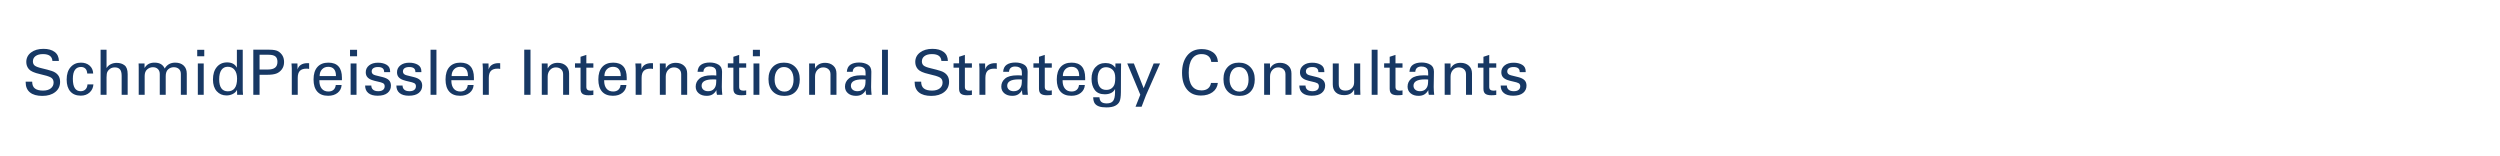 <?xml version="1.0" encoding="UTF-8" standalone="yes"?>
<!DOCTYPE svg PUBLIC "-//W3C//DTD SVG 1.1//EN" "http://www.w3.org/Graphics/SVG/1.1/DTD/svg11.dtd">

<svg width="1600" height="100" viewBox="0 0 1600 100" xmlns="http://www.w3.org/2000/svg" xmlns:xlink="http://www.w3.org/1999/xlink" version="1.1" baseProfile="full">
    <g transform="scale(1,-1) translate(0,-100)">
        <path d="M 18.109 30.727 Q 17.992 32.895 16.488 34.008 Q 14.984 35.121 12.074 35.121 Q 9.047 35.121 7.338 33.861 Q 5.629 32.602 5.629 30.453 Q 5.629 28.715 6.781 27.768 Q 7.934 26.82 11.557 25.98 Q 15.18 25.141 17.699 24.32 Q 20.219 23.5 21.625 21.791 Q 23.031 20.082 23.031 17.367 Q 23.031 13.285 19.906 10.824 Q 16.781 8.363 11.684 8.363 Q 6.469 8.363 3.734 10.609 Q 1 12.855 1 17.016 L 1 17.484 L 5.16 17.484 Q 5.16 14.457 6.918 13.109 Q 8.676 11.762 12.113 11.762 Q 15.277 11.762 17.074 13.188 Q 18.871 14.613 18.871 16.918 Q 18.871 19.145 17.143 20.15 Q 15.414 21.156 10.082 22.338 Q 4.75 23.52 3.07 25.463 Q 1.391 27.406 1.391 30.043 Q 1.391 33.852 4.447 36.166 Q 7.504 38.48 12.387 38.48 Q 16.938 38.48 19.564 36.498 Q 22.191 34.516 22.27 30.727 Z M 40.395 22.68 Q 40.277 24.789 39.213 25.834 Q 38.148 26.879 36.391 26.879 Q 33.852 26.879 32.523 24.984 Q 31.195 23.09 31.195 19.281 Q 31.195 15.258 32.455 13.314 Q 33.715 11.371 36.195 11.371 Q 38.09 11.371 39.262 12.514 Q 40.434 13.656 40.551 15.727 L 44.359 15.727 Q 44.125 12.543 41.898 10.531 Q 39.672 8.52 36.273 8.52 Q 31.938 8.52 29.584 11.205 Q 27.23 13.891 27.23 18.812 Q 27.23 23.949 29.789 26.801 Q 32.348 29.652 36.312 29.652 Q 39.75 29.652 41.918 27.758 Q 44.086 25.863 44.203 22.68 Z M 52.758 37.895 L 52.758 26.176 Q 53.715 27.758 55.424 28.627 Q 57.133 29.496 59.281 29.496 Q 62.27 29.496 64.271 27.953 Q 66.273 26.41 66.273 22.289 L 66.273 9.047 L 62.426 9.047 L 62.426 21.215 Q 62.426 24.086 61.332 25.346 Q 60.238 26.605 58.109 26.605 Q 56.312 26.605 55.111 25.785 Q 53.91 24.965 53.334 23.852 Q 52.758 22.738 52.758 20.277 L 52.758 9.047 L 48.949 9.047 L 48.949 37.895 Z M 89.984 25.883 Q 91.078 27.777 92.768 28.715 Q 94.457 29.652 96.703 29.652 Q 100.121 29.652 102.113 27.787 Q 104.105 25.922 104.105 22.602 L 104.105 9.047 L 100.316 9.047 L 100.316 22.328 Q 100.316 24.477 99.066 25.6 Q 97.816 26.723 95.785 26.723 Q 93.715 26.723 92.172 25.355 Q 90.629 23.988 90.629 20.961 L 90.629 9.047 L 86.82 9.047 L 86.82 22.367 Q 86.82 24.34 85.639 25.531 Q 84.457 26.723 82.426 26.723 Q 80.395 26.723 78.773 25.336 Q 77.152 23.949 77.152 21.117 L 77.152 9.047 L 73.344 9.047 L 73.344 26.449 Q 73.344 26.781 73.324 27.465 L 73.266 29.125 L 77.074 29.125 L 77.074 26.215 Q 78.148 27.992 79.701 28.822 Q 81.254 29.652 83.422 29.652 Q 85.941 29.652 87.523 28.725 Q 89.105 27.797 89.984 25.883 Z M 115.297 37.855 L 115.297 33.734 L 110.785 33.734 L 110.785 37.855 Z M 114.945 29.125 L 114.945 9.047 L 111.176 9.047 L 111.176 29.125 Z M 139.926 37.895 L 139.926 12.172 Q 139.926 11.84 139.965 11.059 Q 140.004 10.277 140.102 9.047 L 136.332 9.047 Q 136.332 9.477 136.312 10.277 L 136.254 12.25 Q 135.414 10.512 133.539 9.584 Q 131.664 8.656 129.535 8.656 Q 125.707 8.656 123.285 11.342 Q 120.863 14.027 120.863 18.852 Q 120.863 23.891 123.334 26.85 Q 125.805 29.809 129.926 29.809 Q 132.016 29.809 133.607 29.018 Q 135.199 28.227 136.176 26.41 L 136.176 37.895 Z M 136.293 19.398 Q 136.293 22.973 134.721 24.994 Q 133.148 27.016 130.336 27.016 Q 127.719 27.016 126.283 24.975 Q 124.848 22.934 124.848 18.969 Q 124.848 15.141 126.244 13.217 Q 127.641 11.293 130.375 11.293 Q 133.285 11.293 134.789 13.314 Q 136.293 15.336 136.293 19.398 Z M 156.938 37.934 Q 160.863 37.934 162.592 36.908 Q 164.32 35.883 165.346 34.174 Q 166.371 32.465 166.371 30.004 Q 166.371 27.211 164.877 25.277 Q 163.383 23.344 161.273 22.611 Q 159.164 21.879 155.648 21.879 L 150.688 21.879 L 150.688 9.047 L 146.684 9.047 L 146.684 37.934 Z M 155.922 25.238 Q 159.145 25.238 160.639 26.449 Q 162.133 27.66 162.133 30.16 Q 162.133 32.582 160.795 33.637 Q 159.457 34.691 156.527 34.691 L 150.688 34.691 L 150.688 25.238 Z M 182.406 29.281 L 182.406 25.609 Q 182.074 25.727 181.684 25.766 Q 181.293 25.805 180.727 25.805 Q 177.875 25.805 176.498 24.408 Q 175.121 23.012 175.121 19.887 L 175.121 9.047 L 171.312 9.047 L 171.312 25.883 L 171.273 26.84 L 171.117 29.125 L 174.926 29.125 L 174.984 26.723 Q 174.984 25.746 175.004 25.238 Q 175.492 27.211 177.152 28.266 Q 178.812 29.32 181.312 29.32 Z M 203.402 18.402 L 188.969 18.402 L 188.969 18.09 Q 188.969 14.848 190.473 13.012 Q 191.977 11.176 194.73 11.176 Q 196.742 11.176 197.992 12.24 Q 199.242 13.305 199.457 15.336 L 203.207 15.336 Q 203.012 12.27 200.678 10.355 Q 198.344 8.441 194.574 8.441 Q 189.965 8.441 187.602 11.137 Q 185.238 13.832 185.238 18.891 Q 185.238 24.105 187.719 26.879 Q 190.199 29.652 194.73 29.652 Q 199.047 29.652 201.225 27.23 Q 203.402 24.809 203.402 20.004 Z M 199.574 21.039 L 199.574 21.332 Q 199.574 24.008 198.344 25.492 Q 197.113 26.977 194.613 26.977 Q 192.172 26.977 190.648 25.346 Q 189.125 23.715 189.125 21.039 Z M 213.09 37.855 L 213.09 33.734 L 208.578 33.734 L 208.578 37.855 Z M 212.738 29.125 L 212.738 9.047 L 208.969 9.047 L 208.969 29.125 Z M 234.242 23.559 L 230.414 23.559 L 230.414 23.812 Q 230.414 25.277 229.447 26.059 Q 228.48 26.84 226.527 26.84 Q 224.574 26.84 223.51 26.107 Q 222.445 25.375 222.445 23.969 Q 222.445 22.113 224.887 21.527 L 229.535 20.375 Q 232.191 19.711 233.48 18.422 Q 234.77 17.133 234.77 14.926 Q 234.77 12.074 232.611 10.277 Q 230.453 8.48 226.215 8.48 Q 222.387 8.48 220.316 10.17 Q 218.246 11.859 218.246 15.004 L 222.211 15.004 Q 222.211 13.285 223.344 12.328 Q 224.477 11.371 226.645 11.371 Q 228.617 11.371 229.691 12.211 Q 230.766 13.051 230.766 14.535 Q 230.766 15.98 229.643 16.537 Q 228.52 17.094 226.371 17.523 Q 224.223 17.953 222.465 18.578 Q 220.707 19.203 219.682 20.375 Q 218.656 21.547 218.656 23.52 Q 218.656 26.176 220.795 27.895 Q 222.934 29.613 226.488 29.613 Q 229.789 29.613 232.016 28.275 Q 234.242 26.938 234.242 24.125 Z M 254.242 23.559 L 250.414 23.559 L 250.414 23.812 Q 250.414 25.277 249.447 26.059 Q 248.48 26.84 246.527 26.84 Q 244.574 26.84 243.51 26.107 Q 242.445 25.375 242.445 23.969 Q 242.445 22.113 244.887 21.527 L 249.535 20.375 Q 252.191 19.711 253.48 18.422 Q 254.77 17.133 254.77 14.926 Q 254.77 12.074 252.611 10.277 Q 250.453 8.48 246.215 8.48 Q 242.387 8.48 240.316 10.17 Q 238.246 11.859 238.246 15.004 L 242.211 15.004 Q 242.211 13.285 243.344 12.328 Q 244.477 11.371 246.645 11.371 Q 248.617 11.371 249.691 12.211 Q 250.766 13.051 250.766 14.535 Q 250.766 15.98 249.643 16.537 Q 248.52 17.094 246.371 17.523 Q 244.223 17.953 242.465 18.578 Q 240.707 19.203 239.682 20.375 Q 238.656 21.547 238.656 23.52 Q 238.656 26.176 240.795 27.895 Q 242.934 29.613 246.488 29.613 Q 249.789 29.613 252.016 28.275 Q 254.242 26.938 254.242 24.125 Z M 263.891 37.895 L 263.891 9.047 L 260.121 9.047 L 260.121 37.895 Z M 287.875 18.402 L 273.441 18.402 L 273.441 18.09 Q 273.441 14.848 274.945 13.012 Q 276.449 11.176 279.203 11.176 Q 281.215 11.176 282.465 12.24 Q 283.715 13.305 283.93 15.336 L 287.68 15.336 Q 287.484 12.27 285.15 10.355 Q 282.816 8.441 279.047 8.441 Q 274.438 8.441 272.074 11.137 Q 269.711 13.832 269.711 18.891 Q 269.711 24.105 272.191 26.879 Q 274.672 29.652 279.203 29.652 Q 283.52 29.652 285.697 27.23 Q 287.875 24.809 287.875 20.004 Z M 284.047 21.039 L 284.047 21.332 Q 284.047 24.008 282.816 25.492 Q 281.586 26.977 279.086 26.977 Q 276.645 26.977 275.121 25.346 Q 273.598 23.715 273.598 21.039 Z M 304.691 29.281 L 304.691 25.609 Q 304.359 25.727 303.969 25.766 Q 303.578 25.805 303.012 25.805 Q 300.16 25.805 298.783 24.408 Q 297.406 23.012 297.406 19.887 L 297.406 9.047 L 293.598 9.047 L 293.598 25.883 L 293.559 26.84 L 293.402 29.125 L 297.211 29.125 L 297.27 26.723 Q 297.27 25.746 297.289 25.238 Q 297.777 27.211 299.438 28.266 Q 301.098 29.32 303.598 29.32 Z M 324.086 37.934 L 324.086 9.047 L 320.082 9.047 L 320.082 37.934 Z M 348.793 9.047 L 344.965 9.047 L 344.965 22.211 Q 344.965 24.32 343.637 25.463 Q 342.309 26.605 340.316 26.605 Q 338.051 26.605 336.566 24.955 Q 335.082 23.305 335.082 20.727 L 335.082 9.047 L 331.312 9.047 L 331.312 27.66 Q 331.312 28.246 331.273 29.125 L 335.043 29.125 Q 335.082 27.895 335.082 27.094 L 335.082 25.883 Q 336.02 27.719 337.641 28.627 Q 339.262 29.535 341.527 29.535 Q 344.711 29.535 346.752 27.719 Q 348.793 25.902 348.793 22.719 Z M 359.828 29.203 L 364.32 29.203 L 364.32 26.449 L 359.828 26.449 L 359.828 14.164 Q 359.828 12.816 360.521 12.27 Q 361.215 11.723 362.504 11.723 Q 363.012 11.723 363.48 11.771 Q 363.949 11.82 364.32 11.918 L 364.32 9.008 Q 363.812 8.91 363.002 8.842 Q 362.191 8.773 361.234 8.773 Q 358.559 8.773 357.338 9.711 Q 356.117 10.648 356.117 12.934 L 356.117 26.449 L 352.562 26.449 L 352.562 29.203 L 356.117 29.203 L 356.117 33.402 L 359.828 34.613 Z M 385.668 18.402 L 371.234 18.402 L 371.234 18.09 Q 371.234 14.848 372.738 13.012 Q 374.242 11.176 376.996 11.176 Q 379.008 11.176 380.258 12.24 Q 381.508 13.305 381.723 15.336 L 385.473 15.336 Q 385.277 12.27 382.943 10.355 Q 380.609 8.441 376.84 8.441 Q 372.23 8.441 369.867 11.137 Q 367.504 13.832 367.504 18.891 Q 367.504 24.105 369.984 26.879 Q 372.465 29.652 376.996 29.652 Q 381.312 29.652 383.49 27.23 Q 385.668 24.809 385.668 20.004 Z M 381.84 21.039 L 381.84 21.332 Q 381.84 24.008 380.609 25.492 Q 379.379 26.977 376.879 26.977 Q 374.438 26.977 372.914 25.346 Q 371.391 23.715 371.391 21.039 Z M 402.484 29.281 L 402.484 25.609 Q 402.152 25.727 401.762 25.766 Q 401.371 25.805 400.805 25.805 Q 397.953 25.805 396.576 24.408 Q 395.199 23.012 395.199 19.887 L 395.199 9.047 L 391.391 9.047 L 391.391 25.883 L 391.352 26.84 L 391.195 29.125 L 395.004 29.125 L 395.062 26.723 Q 395.062 25.746 395.082 25.238 Q 395.57 27.211 397.23 28.266 Q 398.891 29.32 401.391 29.32 Z M 424.359 9.047 L 420.531 9.047 L 420.531 22.211 Q 420.531 24.32 419.203 25.463 Q 417.875 26.605 415.883 26.605 Q 413.617 26.605 412.133 24.955 Q 410.648 23.305 410.648 20.727 L 410.648 9.047 L 406.879 9.047 L 406.879 27.66 Q 406.879 28.246 406.84 29.125 L 410.609 29.125 Q 410.648 27.895 410.648 27.094 L 410.648 25.883 Q 411.586 27.719 413.207 28.627 Q 414.828 29.535 417.094 29.535 Q 420.277 29.535 422.318 27.719 Q 424.359 25.902 424.359 22.719 Z M 446.527 14.047 Q 446.527 13.09 446.615 11.576 Q 446.703 10.062 446.84 9.047 L 443.441 9.047 Q 443.227 9.73 443.148 10.404 Q 443.07 11.078 443.07 12.055 Q 442.152 10.336 440.658 9.369 Q 439.164 8.402 436.84 8.402 Q 433.676 8.402 431.742 10.033 Q 429.809 11.664 429.809 14.32 Q 429.809 17.445 432.27 19.486 Q 434.73 21.527 439.965 21.527 L 441.195 21.527 Q 442.035 21.527 442.992 21.41 L 442.992 22.758 Q 442.992 24.574 442.602 25.365 Q 442.211 26.156 441.215 26.664 Q 440.219 27.172 438.637 27.172 Q 436.879 27.172 435.854 26.303 Q 434.828 25.434 434.75 23.773 L 431 23.773 Q 431.195 26.898 433.266 28.314 Q 435.336 29.73 438.871 29.73 Q 442.094 29.73 444.389 28.373 Q 446.684 27.016 446.684 23.852 Z M 442.914 16.723 L 442.992 18.812 L 442.562 18.871 L 441.957 18.91 L 440.844 18.93 Q 437.25 18.93 435.424 17.904 Q 433.598 16.879 433.598 14.887 Q 433.598 13.305 434.721 12.338 Q 435.844 11.371 437.758 11.371 Q 440.141 11.371 441.488 12.836 Q 442.836 14.301 442.914 16.723 Z M 457.641 29.203 L 462.133 29.203 L 462.133 26.449 L 457.641 26.449 L 457.641 14.164 Q 457.641 12.816 458.334 12.27 Q 459.027 11.723 460.316 11.723 Q 460.824 11.723 461.293 11.771 Q 461.762 11.82 462.133 11.918 L 462.133 9.008 Q 461.625 8.91 460.814 8.842 Q 460.004 8.773 459.047 8.773 Q 456.371 8.773 455.15 9.711 Q 453.93 10.648 453.93 12.934 L 453.93 26.449 L 450.375 26.449 L 450.375 29.203 L 453.93 29.203 L 453.93 33.402 L 457.641 34.613 Z M 470.922 37.855 L 470.922 33.734 L 466.41 33.734 L 466.41 37.855 Z M 470.57 29.125 L 470.57 9.047 L 466.801 9.047 L 466.801 29.125 Z M 486.605 8.363 Q 481.859 8.363 479.125 11.225 Q 476.391 14.086 476.391 19.164 Q 476.391 23.949 479.047 26.801 Q 481.703 29.652 486.273 29.652 Q 490.902 29.652 493.666 26.732 Q 496.43 23.812 496.43 18.93 Q 496.43 14.027 493.832 11.195 Q 491.234 8.363 486.605 8.363 Z M 480.316 18.852 Q 480.316 15.297 482.074 13.207 Q 483.832 11.117 486.605 11.117 Q 489.34 11.117 490.893 13.158 Q 492.445 15.199 492.445 18.773 Q 492.445 22.504 490.805 24.672 Q 489.164 26.84 486.312 26.84 Q 483.559 26.84 481.938 24.701 Q 480.316 22.562 480.316 18.852 Z M 519.906 9.047 L 516.078 9.047 L 516.078 22.211 Q 516.078 24.32 514.75 25.463 Q 513.422 26.605 511.43 26.605 Q 509.164 26.605 507.68 24.955 Q 506.195 23.305 506.195 20.727 L 506.195 9.047 L 502.426 9.047 L 502.426 27.66 Q 502.426 28.246 502.387 29.125 L 506.156 29.125 Q 506.195 27.895 506.195 27.094 L 506.195 25.883 Q 507.133 27.719 508.754 28.627 Q 510.375 29.535 512.641 29.535 Q 515.824 29.535 517.865 27.719 Q 519.906 25.902 519.906 22.719 Z M 542.074 14.047 Q 542.074 13.09 542.162 11.576 Q 542.25 10.062 542.387 9.047 L 538.988 9.047 Q 538.773 9.73 538.695 10.404 Q 538.617 11.078 538.617 12.055 Q 537.699 10.336 536.205 9.369 Q 534.711 8.402 532.387 8.402 Q 529.223 8.402 527.289 10.033 Q 525.355 11.664 525.355 14.32 Q 525.355 17.445 527.816 19.486 Q 530.277 21.527 535.512 21.527 L 536.742 21.527 Q 537.582 21.527 538.539 21.41 L 538.539 22.758 Q 538.539 24.574 538.148 25.365 Q 537.758 26.156 536.762 26.664 Q 535.766 27.172 534.184 27.172 Q 532.426 27.172 531.4 26.303 Q 530.375 25.434 530.297 23.773 L 526.547 23.773 Q 526.742 26.898 528.812 28.314 Q 530.883 29.73 534.418 29.73 Q 537.641 29.73 539.936 28.373 Q 542.23 27.016 542.23 23.852 Z M 538.461 16.723 L 538.539 18.812 L 538.109 18.871 L 537.504 18.91 L 536.391 18.93 Q 532.797 18.93 530.971 17.904 Q 529.145 16.879 529.145 14.887 Q 529.145 13.305 530.268 12.338 Q 531.391 11.371 533.305 11.371 Q 535.688 11.371 537.035 12.836 Q 538.383 14.301 538.461 16.723 Z M 552.836 37.895 L 552.836 9.047 L 549.066 9.047 L 549.066 37.895 Z M 587.055 30.727 Q 586.938 32.895 585.434 34.008 Q 583.93 35.121 581.02 35.121 Q 577.992 35.121 576.283 33.861 Q 574.574 32.602 574.574 30.453 Q 574.574 28.715 575.727 27.768 Q 576.879 26.82 580.502 25.98 Q 584.125 25.141 586.645 24.32 Q 589.164 23.5 590.57 21.791 Q 591.977 20.082 591.977 17.367 Q 591.977 13.285 588.852 10.824 Q 585.727 8.363 580.629 8.363 Q 575.414 8.363 572.68 10.609 Q 569.945 12.855 569.945 17.016 L 569.945 17.484 L 574.105 17.484 Q 574.105 14.457 575.863 13.109 Q 577.621 11.762 581.059 11.762 Q 584.223 11.762 586.02 13.188 Q 587.816 14.613 587.816 16.918 Q 587.816 19.145 586.088 20.15 Q 584.359 21.156 579.027 22.338 Q 573.695 23.52 572.016 25.463 Q 570.336 27.406 570.336 30.043 Q 570.336 33.852 573.393 36.166 Q 576.449 38.48 581.332 38.48 Q 585.883 38.48 588.51 36.498 Q 591.137 34.516 591.215 30.727 Z M 602.094 29.203 L 606.586 29.203 L 606.586 26.449 L 602.094 26.449 L 602.094 14.164 Q 602.094 12.816 602.787 12.27 Q 603.48 11.723 604.77 11.723 Q 605.277 11.723 605.746 11.771 Q 606.215 11.82 606.586 11.918 L 606.586 9.008 Q 606.078 8.91 605.268 8.842 Q 604.457 8.773 603.5 8.773 Q 600.824 8.773 599.604 9.711 Q 598.383 10.648 598.383 12.934 L 598.383 26.449 L 594.828 26.449 L 594.828 29.203 L 598.383 29.203 L 598.383 33.402 L 602.094 34.613 Z M 622.504 29.281 L 622.504 25.609 Q 622.172 25.727 621.781 25.766 Q 621.391 25.805 620.824 25.805 Q 617.973 25.805 616.596 24.408 Q 615.219 23.012 615.219 19.887 L 615.219 9.047 L 611.41 9.047 L 611.41 25.883 L 611.371 26.84 L 611.215 29.125 L 615.023 29.125 L 615.082 26.723 Q 615.082 25.746 615.102 25.238 Q 615.59 27.211 617.25 28.266 Q 618.91 29.32 621.41 29.32 Z M 642.113 14.047 Q 642.113 13.09 642.201 11.576 Q 642.289 10.062 642.426 9.047 L 639.027 9.047 Q 638.812 9.73 638.734 10.404 Q 638.656 11.078 638.656 12.055 Q 637.738 10.336 636.244 9.369 Q 634.75 8.402 632.426 8.402 Q 629.262 8.402 627.328 10.033 Q 625.395 11.664 625.395 14.32 Q 625.395 17.445 627.855 19.486 Q 630.316 21.527 635.551 21.527 L 636.781 21.527 Q 637.621 21.527 638.578 21.41 L 638.578 22.758 Q 638.578 24.574 638.188 25.365 Q 637.797 26.156 636.801 26.664 Q 635.805 27.172 634.223 27.172 Q 632.465 27.172 631.439 26.303 Q 630.414 25.434 630.336 23.773 L 626.586 23.773 Q 626.781 26.898 628.852 28.314 Q 630.922 29.73 634.457 29.73 Q 637.68 29.73 639.975 28.373 Q 642.27 27.016 642.27 23.852 Z M 638.5 16.723 L 638.578 18.812 L 638.148 18.871 L 637.543 18.91 L 636.43 18.93 Q 632.836 18.93 631.01 17.904 Q 629.184 16.879 629.184 14.887 Q 629.184 13.305 630.307 12.338 Q 631.43 11.371 633.344 11.371 Q 635.727 11.371 637.074 12.836 Q 638.422 14.301 638.5 16.723 Z M 653.227 29.203 L 657.719 29.203 L 657.719 26.449 L 653.227 26.449 L 653.227 14.164 Q 653.227 12.816 653.92 12.27 Q 654.613 11.723 655.902 11.723 Q 656.41 11.723 656.879 11.771 Q 657.348 11.82 657.719 11.918 L 657.719 9.008 Q 657.211 8.91 656.4 8.842 Q 655.59 8.773 654.633 8.773 Q 651.957 8.773 650.736 9.711 Q 649.516 10.648 649.516 12.934 L 649.516 26.449 L 645.961 26.449 L 645.961 29.203 L 649.516 29.203 L 649.516 33.402 L 653.227 34.613 Z M 679.066 18.402 L 664.633 18.402 L 664.633 18.09 Q 664.633 14.848 666.137 13.012 Q 667.641 11.176 670.395 11.176 Q 672.406 11.176 673.656 12.24 Q 674.906 13.305 675.121 15.336 L 678.871 15.336 Q 678.676 12.27 676.342 10.355 Q 674.008 8.441 670.238 8.441 Q 665.629 8.441 663.266 11.137 Q 660.902 13.832 660.902 18.891 Q 660.902 24.105 663.383 26.879 Q 665.863 29.652 670.395 29.652 Q 674.711 29.652 676.889 27.23 Q 679.066 24.809 679.066 20.004 Z M 675.238 21.039 L 675.238 21.332 Q 675.238 24.008 674.008 25.492 Q 672.777 26.977 670.277 26.977 Q 667.836 26.977 666.312 25.346 Q 664.789 23.715 664.789 21.039 Z M 702.074 29.125 L 701.996 24.652 L 701.957 13.695 L 701.938 10.668 Q 701.898 6.547 701.088 4.799 Q 700.277 3.051 698.246 2.025 Q 696.215 1 692.641 1 Q 689.672 1 687.875 1.654 Q 686.078 2.309 685.189 3.607 Q 684.301 4.906 684.203 7.484 L 688.207 7.484 Q 688.363 5.355 689.496 4.457 Q 690.629 3.559 692.875 3.559 Q 695.707 3.559 696.928 5.121 Q 698.148 6.684 698.188 10.434 L 698.207 12.816 Q 697.504 11.234 695.824 10.316 Q 694.145 9.398 691.605 9.398 Q 687.25 9.398 685.199 12.172 Q 683.148 14.945 683.148 19.281 Q 683.148 23.949 685.6 26.674 Q 688.051 29.398 692.074 29.398 Q 694.164 29.398 695.736 28.666 Q 697.309 27.934 698.402 26.371 L 698.441 29.125 Z M 698.324 19.926 Q 698.324 23.539 696.586 25.131 Q 694.848 26.723 692.406 26.723 Q 689.848 26.723 688.441 24.809 Q 687.035 22.895 687.035 19.359 Q 687.035 15.922 688.422 14.066 Q 689.809 12.211 692.562 12.211 Q 694.477 12.211 695.707 13.021 Q 696.938 13.832 697.631 15.258 Q 698.324 16.684 698.324 19.926 Z M 710.238 29.125 L 716.508 13.285 L 722.914 29.125 L 726.996 29.125 L 717.992 8.773 L 715.199 1.449 L 711.312 1.449 L 714.359 9.125 L 706 29.125 Z M 759.789 30.121 Q 759.457 32.621 757.846 33.871 Q 756.234 35.121 753.559 35.121 Q 749.594 35.121 747.475 32.055 Q 745.355 28.988 745.355 23.207 Q 745.355 17.621 747.426 14.75 Q 749.496 11.879 753.52 11.879 Q 756.078 11.879 757.65 13.1 Q 759.223 14.32 759.594 16.645 L 763.988 16.645 Q 763.539 12.875 760.58 10.736 Q 757.621 8.598 753.148 8.598 Q 747.406 8.598 744.242 12.484 Q 741.078 16.371 741.078 23.168 Q 741.078 30.043 744.379 34.184 Q 747.68 38.324 753.715 38.324 Q 757.953 38.324 760.834 36.283 Q 763.715 34.242 764.066 30.121 Z M 777.797 8.363 Q 773.051 8.363 770.316 11.225 Q 767.582 14.086 767.582 19.164 Q 767.582 23.949 770.238 26.801 Q 772.895 29.652 777.465 29.652 Q 782.094 29.652 784.857 26.732 Q 787.621 23.812 787.621 18.93 Q 787.621 14.027 785.023 11.195 Q 782.426 8.363 777.797 8.363 Z M 771.508 18.852 Q 771.508 15.297 773.266 13.207 Q 775.023 11.117 777.797 11.117 Q 780.531 11.117 782.084 13.158 Q 783.637 15.199 783.637 18.773 Q 783.637 22.504 781.996 24.672 Q 780.355 26.84 777.504 26.84 Q 774.75 26.84 773.129 24.701 Q 771.508 22.562 771.508 18.852 Z M 811.098 9.047 L 807.27 9.047 L 807.27 22.211 Q 807.27 24.32 805.941 25.463 Q 804.613 26.605 802.621 26.605 Q 800.355 26.605 798.871 24.955 Q 797.387 23.305 797.387 20.727 L 797.387 9.047 L 793.617 9.047 L 793.617 27.66 Q 793.617 28.246 793.578 29.125 L 797.348 29.125 Q 797.387 27.895 797.387 27.094 L 797.387 25.883 Q 798.324 27.719 799.945 28.627 Q 801.566 29.535 803.832 29.535 Q 807.016 29.535 809.057 27.719 Q 811.098 25.902 811.098 22.719 Z M 832.133 23.559 L 828.305 23.559 L 828.305 23.812 Q 828.305 25.277 827.338 26.059 Q 826.371 26.84 824.418 26.84 Q 822.465 26.84 821.4 26.107 Q 820.336 25.375 820.336 23.969 Q 820.336 22.113 822.777 21.527 L 827.426 20.375 Q 830.082 19.711 831.371 18.422 Q 832.66 17.133 832.66 14.926 Q 832.66 12.074 830.502 10.277 Q 828.344 8.48 824.105 8.48 Q 820.277 8.48 818.207 10.17 Q 816.137 11.859 816.137 15.004 L 820.102 15.004 Q 820.102 13.285 821.234 12.328 Q 822.367 11.371 824.535 11.371 Q 826.508 11.371 827.582 12.211 Q 828.656 13.051 828.656 14.535 Q 828.656 15.98 827.533 16.537 Q 826.41 17.094 824.262 17.523 Q 822.113 17.953 820.355 18.578 Q 818.598 19.203 817.572 20.375 Q 816.547 21.547 816.547 23.52 Q 816.547 26.176 818.686 27.895 Q 820.824 29.613 824.379 29.613 Q 827.68 29.613 829.906 28.275 Q 832.133 26.938 832.133 24.125 Z M 855.102 29.125 L 855.102 12.719 Q 855.102 11.742 855.219 9.047 L 851.293 9.047 L 851.234 11.195 Q 851.234 12.055 851.215 12.484 Q 850.277 10.609 848.734 9.73 Q 847.191 8.852 844.809 8.852 Q 841.352 8.852 839.447 10.648 Q 837.543 12.445 837.543 15.727 L 837.543 29.125 L 841.371 29.125 L 841.371 16.078 Q 841.371 13.832 842.445 12.797 Q 843.52 11.762 845.648 11.762 Q 848.148 11.762 849.682 13.217 Q 851.215 14.672 851.215 17.055 L 851.215 29.125 Z M 866.215 37.895 L 866.215 9.047 L 862.445 9.047 L 862.445 37.895 Z M 877.68 29.203 L 882.172 29.203 L 882.172 26.449 L 877.68 26.449 L 877.68 14.164 Q 877.68 12.816 878.373 12.27 Q 879.066 11.723 880.355 11.723 Q 880.863 11.723 881.332 11.771 Q 881.801 11.82 882.172 11.918 L 882.172 9.008 Q 881.664 8.91 880.854 8.842 Q 880.043 8.773 879.086 8.773 Q 876.41 8.773 875.189 9.711 Q 873.969 10.648 873.969 12.934 L 873.969 26.449 L 870.414 26.449 L 870.414 29.203 L 873.969 29.203 L 873.969 33.402 L 877.68 34.613 Z M 902.133 14.047 Q 902.133 13.09 902.221 11.576 Q 902.309 10.062 902.445 9.047 L 899.047 9.047 Q 898.832 9.73 898.754 10.404 Q 898.676 11.078 898.676 12.055 Q 897.758 10.336 896.264 9.369 Q 894.77 8.402 892.445 8.402 Q 889.281 8.402 887.348 10.033 Q 885.414 11.664 885.414 14.32 Q 885.414 17.445 887.875 19.486 Q 890.336 21.527 895.57 21.527 L 896.801 21.527 Q 897.641 21.527 898.598 21.41 L 898.598 22.758 Q 898.598 24.574 898.207 25.365 Q 897.816 26.156 896.82 26.664 Q 895.824 27.172 894.242 27.172 Q 892.484 27.172 891.459 26.303 Q 890.434 25.434 890.355 23.773 L 886.605 23.773 Q 886.801 26.898 888.871 28.314 Q 890.941 29.73 894.477 29.73 Q 897.699 29.73 899.994 28.373 Q 902.289 27.016 902.289 23.852 Z M 898.52 16.723 L 898.598 18.812 L 898.168 18.871 L 897.562 18.91 L 896.449 18.93 Q 892.855 18.93 891.029 17.904 Q 889.203 16.879 889.203 14.887 Q 889.203 13.305 890.326 12.338 Q 891.449 11.371 893.363 11.371 Q 895.746 11.371 897.094 12.836 Q 898.441 14.301 898.52 16.723 Z M 926.645 9.047 L 922.816 9.047 L 922.816 22.211 Q 922.816 24.32 921.488 25.463 Q 920.16 26.605 918.168 26.605 Q 915.902 26.605 914.418 24.955 Q 912.934 23.305 912.934 20.727 L 912.934 9.047 L 909.164 9.047 L 909.164 27.66 Q 909.164 28.246 909.125 29.125 L 912.895 29.125 Q 912.934 27.895 912.934 27.094 L 912.934 25.883 Q 913.871 27.719 915.492 28.627 Q 917.113 29.535 919.379 29.535 Q 922.562 29.535 924.604 27.719 Q 926.645 25.902 926.645 22.719 Z M 937.68 29.203 L 942.172 29.203 L 942.172 26.449 L 937.68 26.449 L 937.68 14.164 Q 937.68 12.816 938.373 12.27 Q 939.066 11.723 940.355 11.723 Q 940.863 11.723 941.332 11.771 Q 941.801 11.82 942.172 11.918 L 942.172 9.008 Q 941.664 8.91 940.854 8.842 Q 940.043 8.773 939.086 8.773 Q 936.41 8.773 935.189 9.711 Q 933.969 10.648 933.969 12.934 L 933.969 26.449 L 930.414 26.449 L 930.414 29.203 L 933.969 29.203 L 933.969 33.402 L 937.68 34.613 Z M 961 23.559 L 957.172 23.559 L 957.172 23.812 Q 957.172 25.277 956.205 26.059 Q 955.238 26.84 953.285 26.84 Q 951.332 26.84 950.268 26.107 Q 949.203 25.375 949.203 23.969 Q 949.203 22.113 951.645 21.527 L 956.293 20.375 Q 958.949 19.711 960.238 18.422 Q 961.527 17.133 961.527 14.926 Q 961.527 12.074 959.369 10.277 Q 957.211 8.48 952.973 8.48 Q 949.145 8.48 947.074 10.17 Q 945.004 11.859 945.004 15.004 L 948.969 15.004 Q 948.969 13.285 950.102 12.328 Q 951.234 11.371 953.402 11.371 Q 955.375 11.371 956.449 12.211 Q 957.523 13.051 957.523 14.535 Q 957.523 15.98 956.4 16.537 Q 955.277 17.094 953.129 17.523 Q 950.98 17.953 949.223 18.578 Q 947.465 19.203 946.439 20.375 Q 945.414 21.547 945.414 23.52 Q 945.414 26.176 947.553 27.895 Q 949.691 29.613 953.246 29.613 Q 956.547 29.613 958.773 28.275 Q 961 26.938 961 24.125 Z" transform="scale(1,1) translate(15.432,30.26)" fill="#173864" opacity="1"></path>
    </g>
</svg>